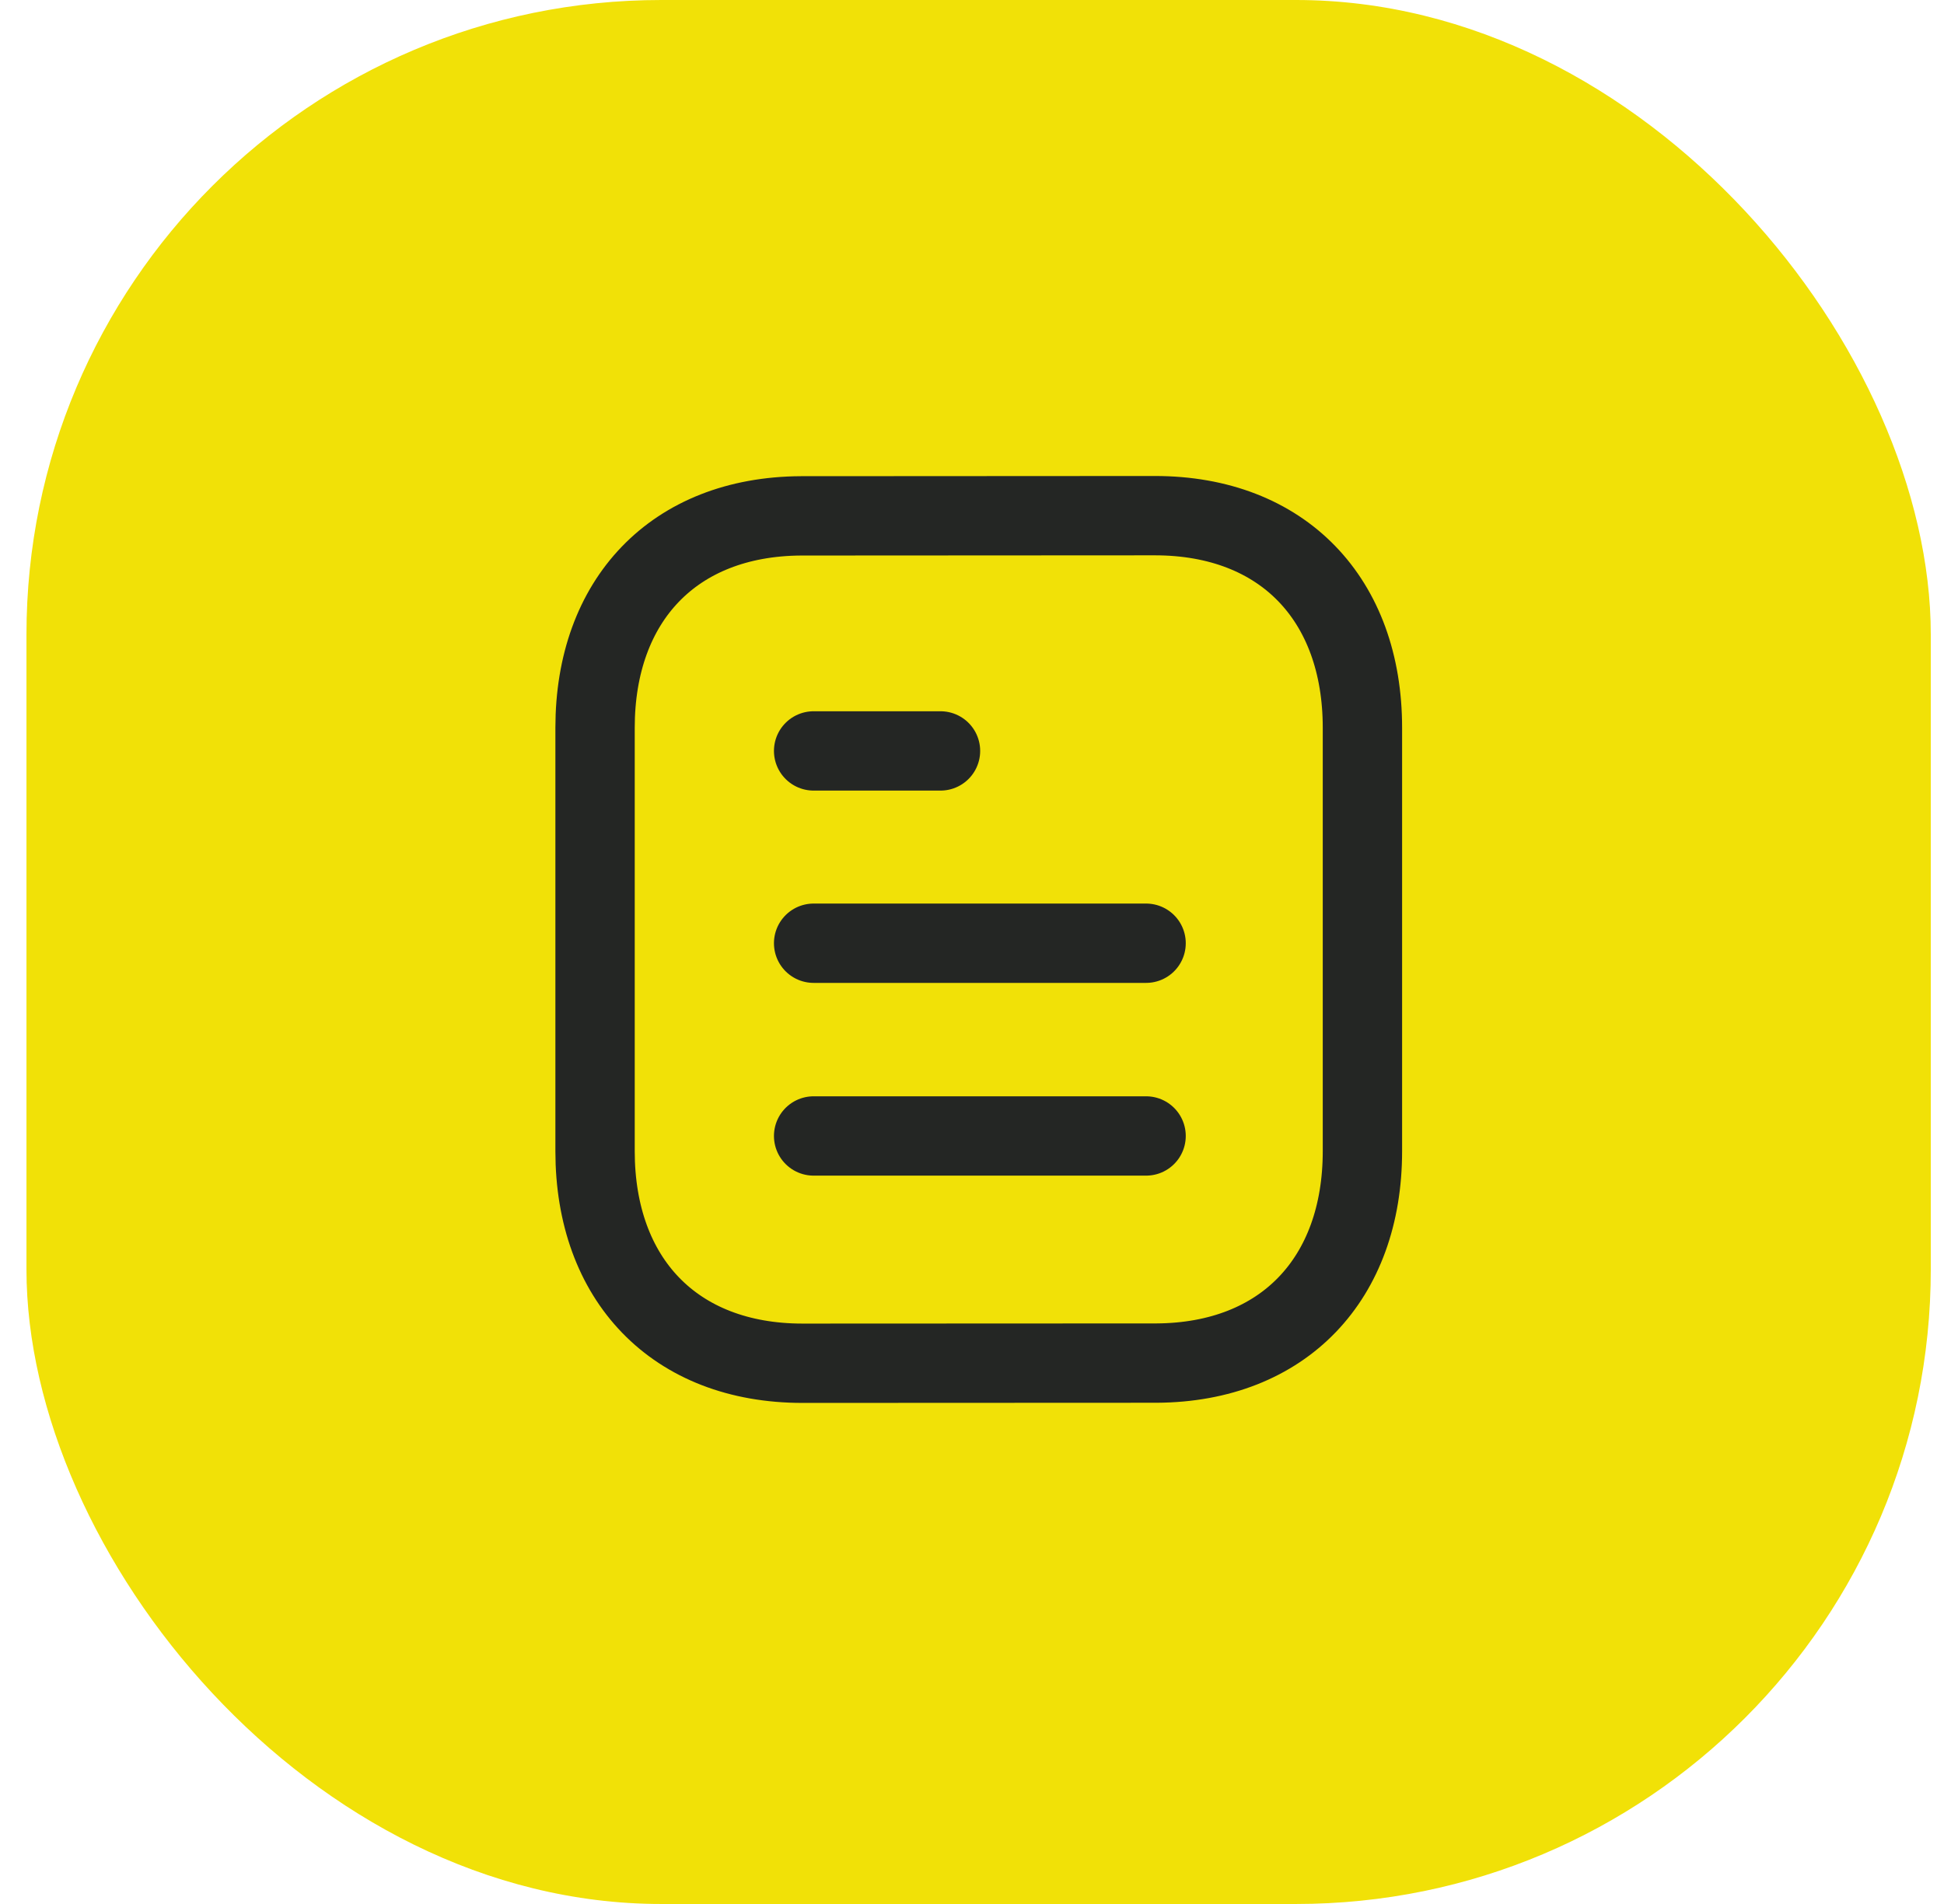 <?xml version="1.0" encoding="UTF-8"?>
<svg xmlns="http://www.w3.org/2000/svg" width="49" height="48" viewBox="0 0 49 48" fill="none">
  <rect x="0.667" width="48" height="48" rx="16" fill="#F1E107"></rect>
  <path d="M28.888 28.638H20.508" stroke="#242624" stroke-width="2" stroke-linecap="round" stroke-linejoin="round"></path>
  <path d="M28.888 23.779H20.508" stroke="#242624" stroke-width="2" stroke-linecap="round" stroke-linejoin="round"></path>
  <path d="M23.706 18.931H20.508" stroke="#242624" stroke-width="2" stroke-linecap="round" stroke-linejoin="round"></path>
  <path fill-rule="evenodd" clip-rule="evenodd" d="M29.11 13C29.11 13 20.2 13.005 20.186 13.005C16.982 13.024 14.999 15.132 14.999 18.347V29.021C14.999 32.252 16.997 34.368 20.229 34.368C20.229 34.368 29.138 34.364 29.153 34.364C32.357 34.345 34.341 32.236 34.341 29.021V18.347C34.341 15.116 32.342 13 29.11 13Z" stroke="#242624" stroke-width="2" stroke-linecap="round" stroke-linejoin="round"></path>
</svg>
